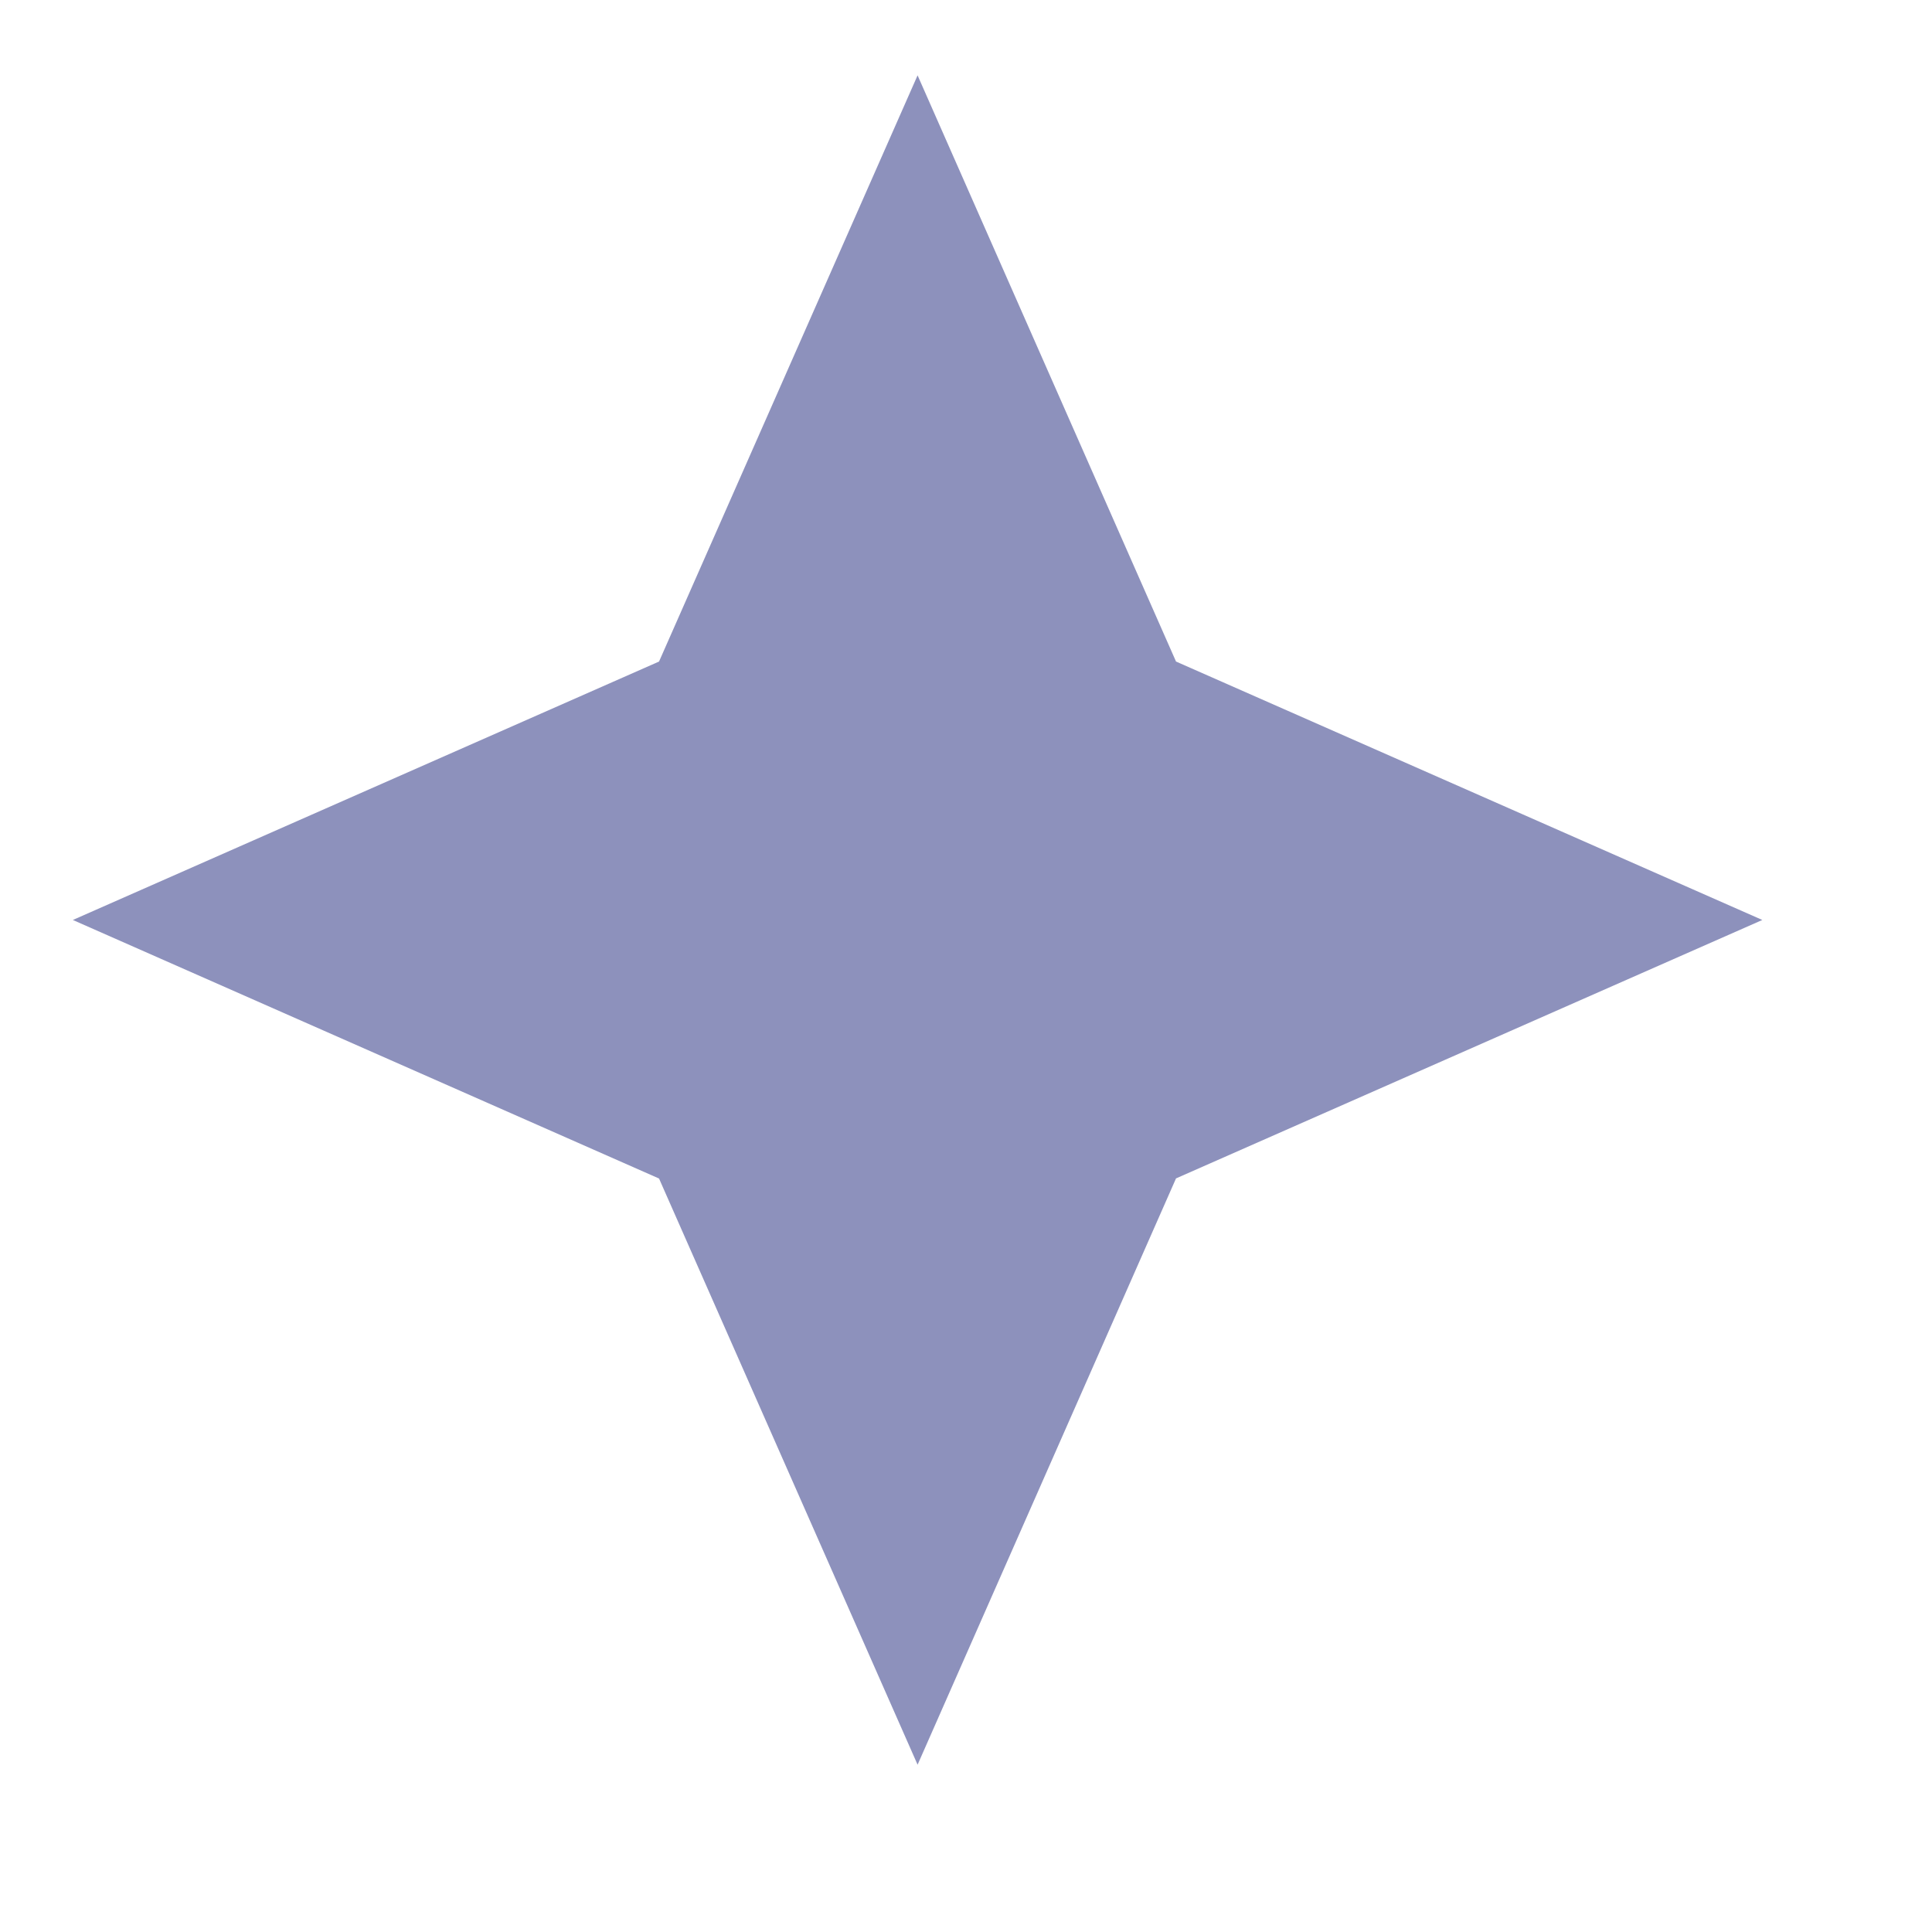<svg width="17" height="17" viewBox="0 0 17 17" fill="none" xmlns="http://www.w3.org/2000/svg">
<path fill-rule="evenodd" clip-rule="evenodd" d="M10.348 5.821L8.074 0.663L5.799 5.821L0.641 8.095L5.799 10.37L8.074 15.528L10.348 10.369L15.507 8.095L10.348 5.821Z" fill="#8D91BC"/>
</svg>

